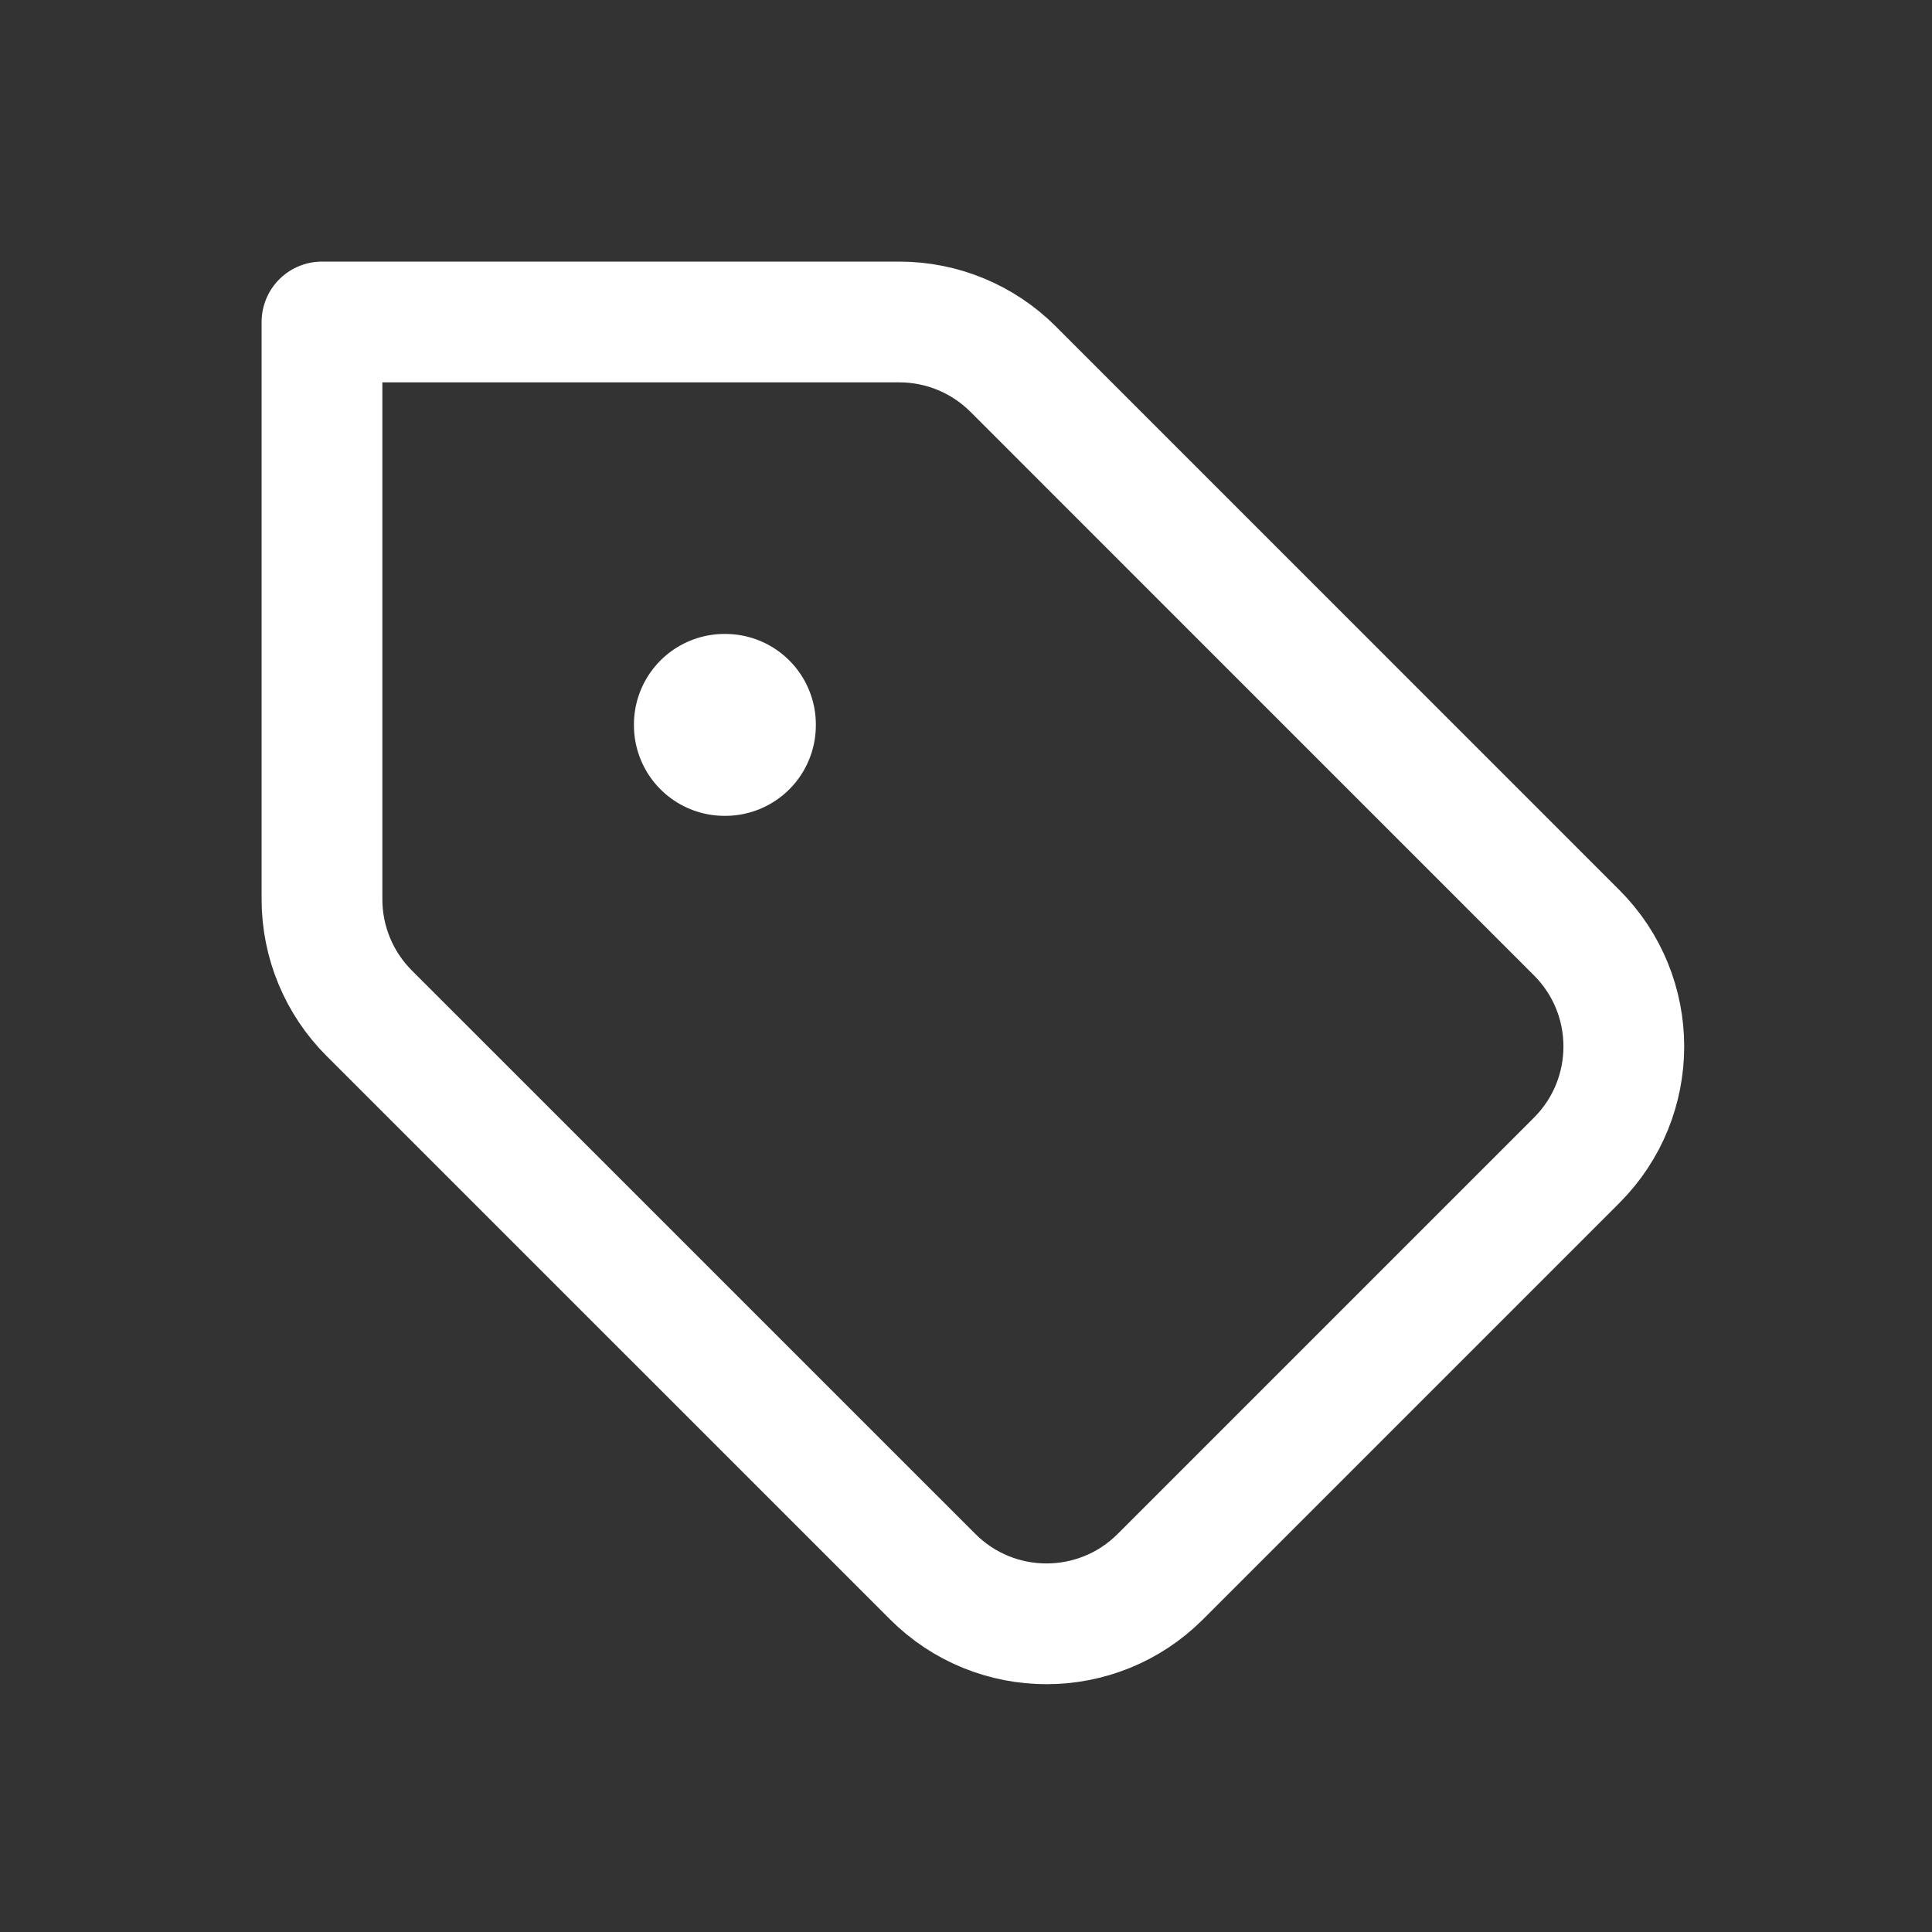 <svg width="32" height="32" viewBox="0 0 32 32" fill="none" xmlns="http://www.w3.org/2000/svg">
<rect x="0" y="0" width="32" height="32" fill="#333333" stroke="none"/>
<g id="Icon Frame">
<path id="Vector" d="M16.781 6.114C16.281 5.614 15.603 5.333 14.896 5.333H5.333V14.895C5.333 15.603 5.614 16.281 6.114 16.781L15.448 26.114C16.489 27.156 18.178 27.156 19.219 26.114L26.114 19.219C27.156 18.177 27.156 16.489 26.114 15.448L16.781 6.114Z" stroke="white" stroke-width="2" stroke-linecap="round" stroke-linejoin="round"/>
<rect id="Rectangle 87" x="12" y="12" width="0.013" height="0.013" stroke="white" stroke-width="3" stroke-linejoin="round"/>
</g>
</svg>
